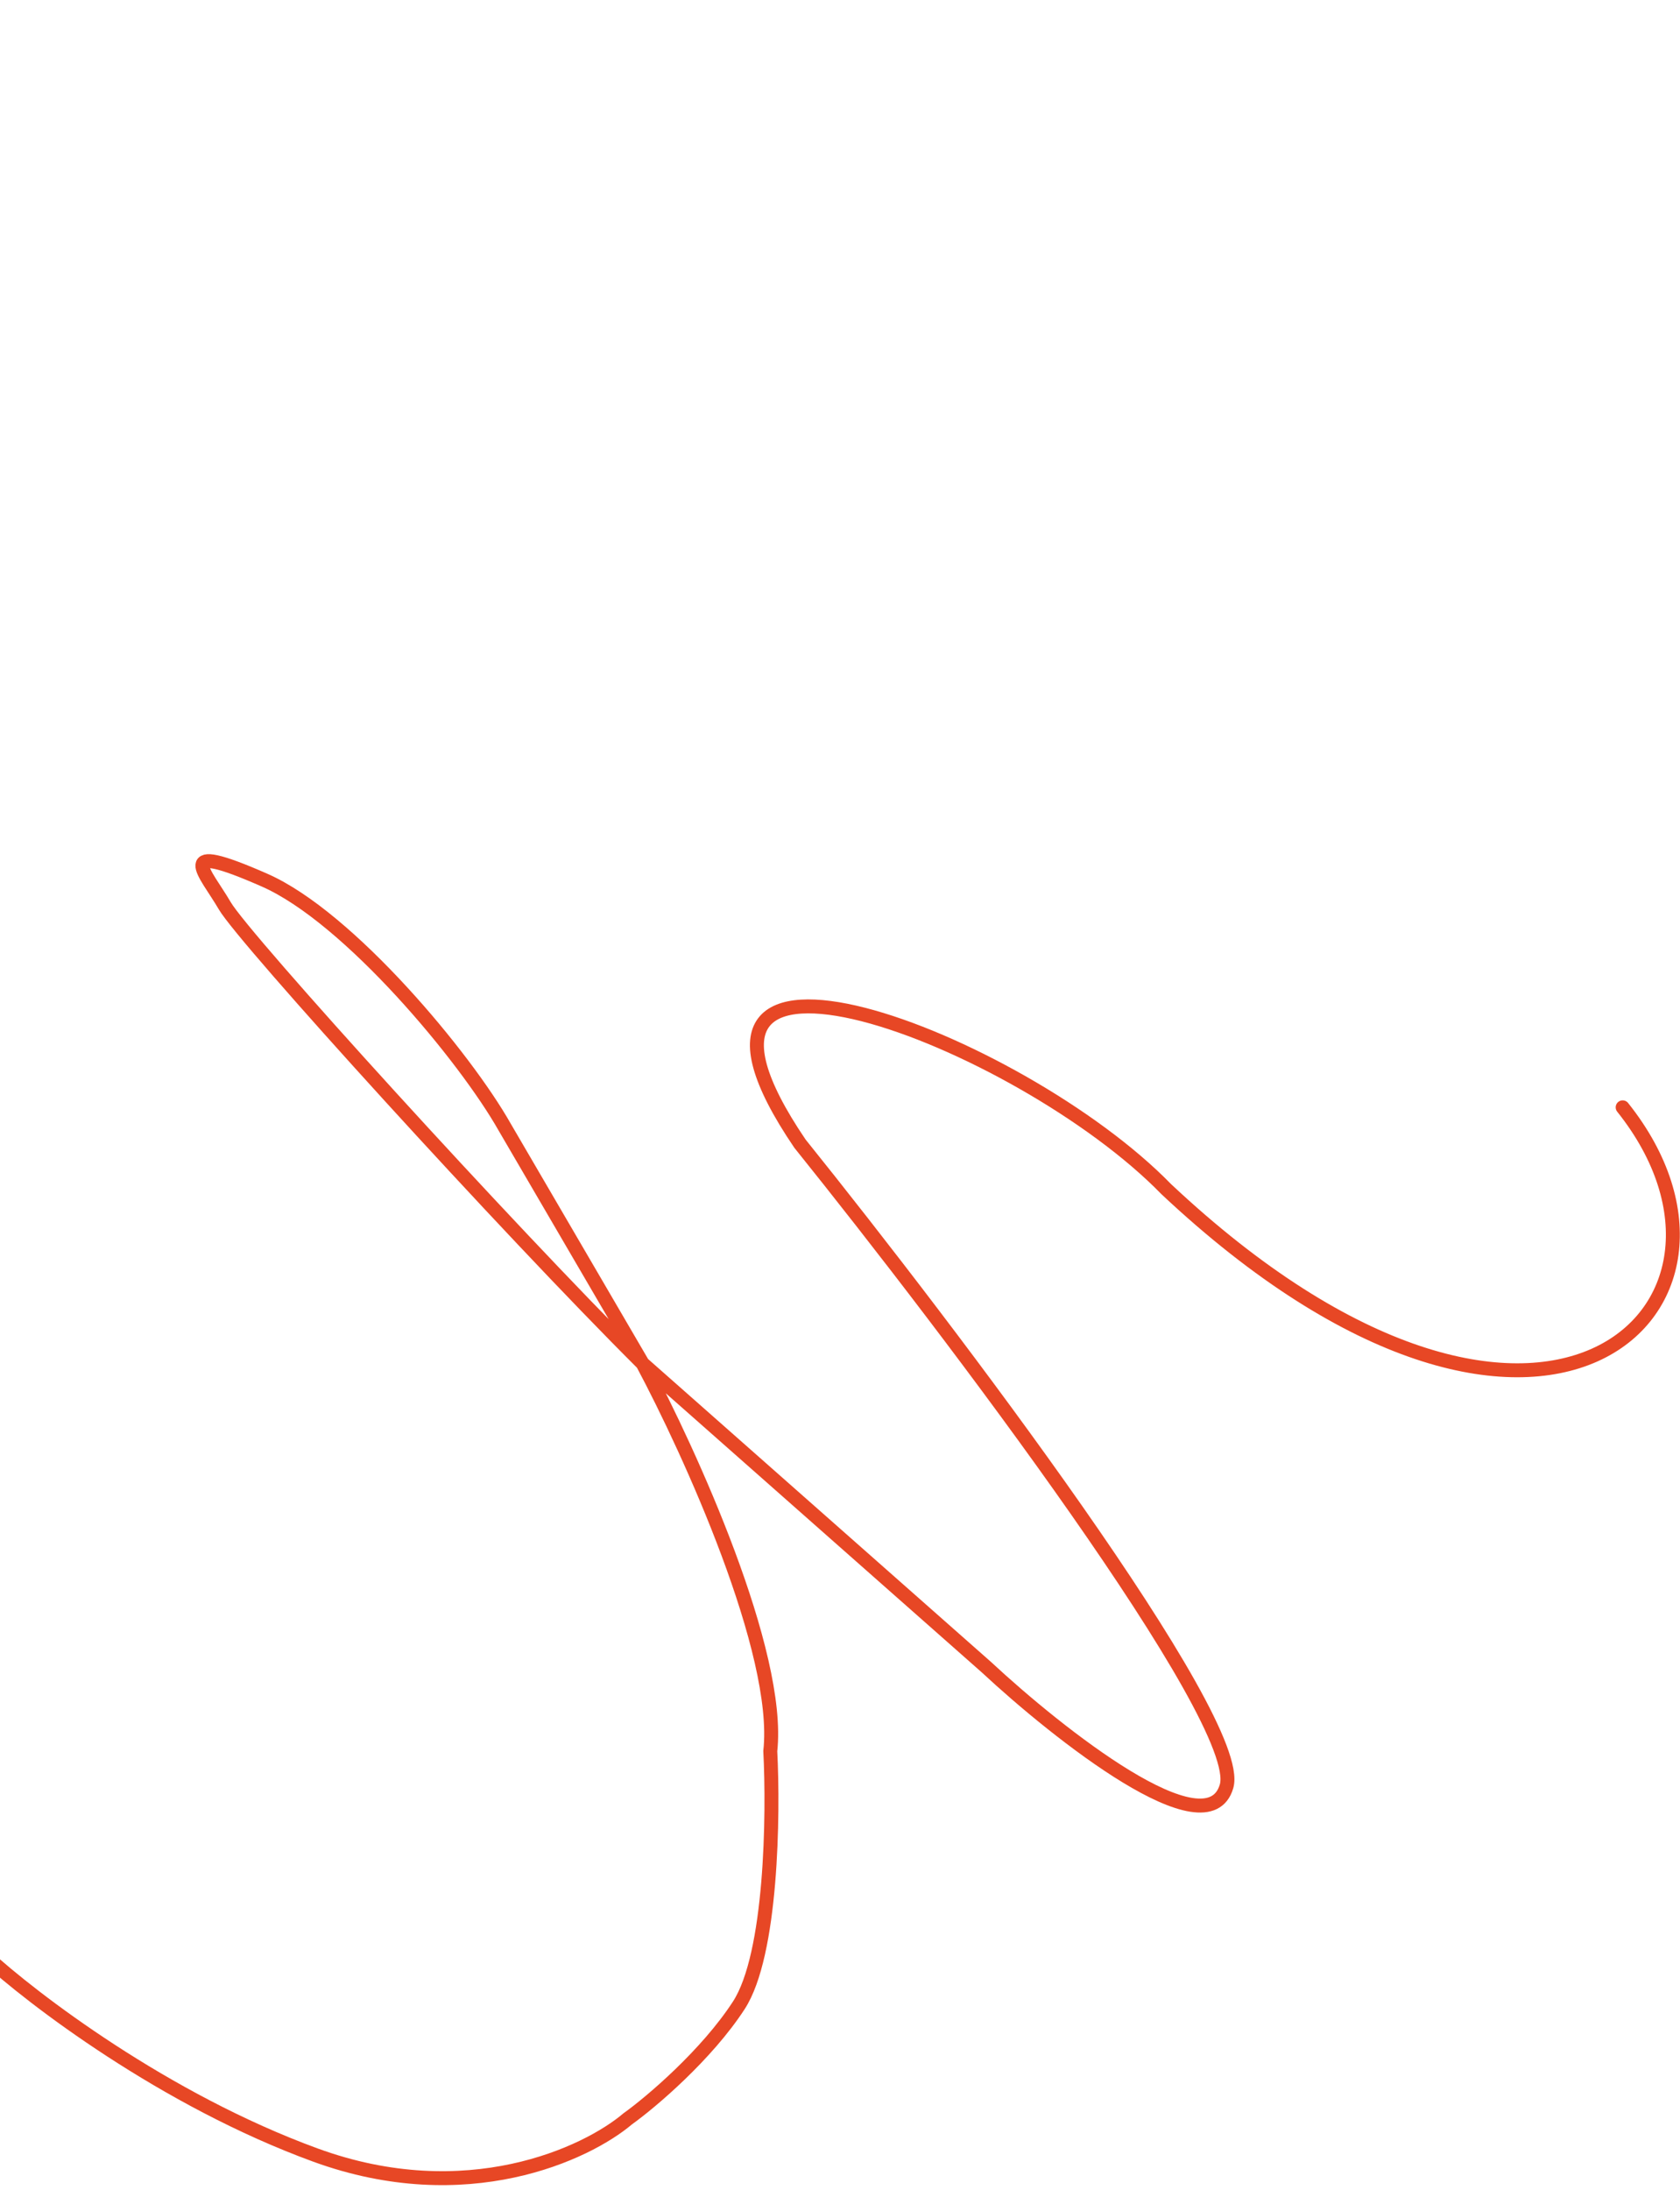 <?xml version="1.0" encoding="UTF-8"?> <svg xmlns="http://www.w3.org/2000/svg" width="241" height="314" viewBox="0 0 241 314" fill="none"><path d="M232.774 158.756C255.805 187.621 220.816 220.703 167.312 170.496C146.184 148.811 90.022 127.56 114.755 163.961C136.288 190.735 178.675 246.643 175.954 256.085C173.234 265.526 151.853 248.642 141.502 239.02L92.189 195.486M92.189 195.486C72.596 175.971 34.994 134.595 32.243 129.859C29.492 125.122 24.53 120.278 37.966 126.19C50.059 131.51 66.735 151.58 72.401 161.598L92.189 195.486ZM92.189 195.486C98.941 208.128 112.057 236.94 110.499 251.051C110.97 260.158 110.727 280.196 105.986 287.497C101.37 294.605 93.389 301.386 90.053 303.767C84.137 308.79 66.897 316.862 45.269 308.973C23.641 301.083 4.604 286.553 -2.212 280.274L-63.161 227.876L-137.71 150.163C-138.914 148.69 -140.188 147.127 -141.521 145.489M-141.521 145.489C-164.019 117.84 -203.37 68.535 -206.781 60.43C-214.6 47.368 -230.298 20.289 -230.537 16.46C-230.835 11.674 -239.73 -5.828 -214.854 4.326C-194.953 12.449 -173.511 37.997 -165.277 49.755C-157.287 62.069 -141.367 90.615 -141.609 106.286C-139.991 114.956 -137.709 134.933 -141.521 145.489ZM-141.521 145.489C-143.53 157.304 -156.194 181.837 -190.779 185.447" stroke="#E74725" stroke-width="2" stroke-linecap="round"></path></svg> 